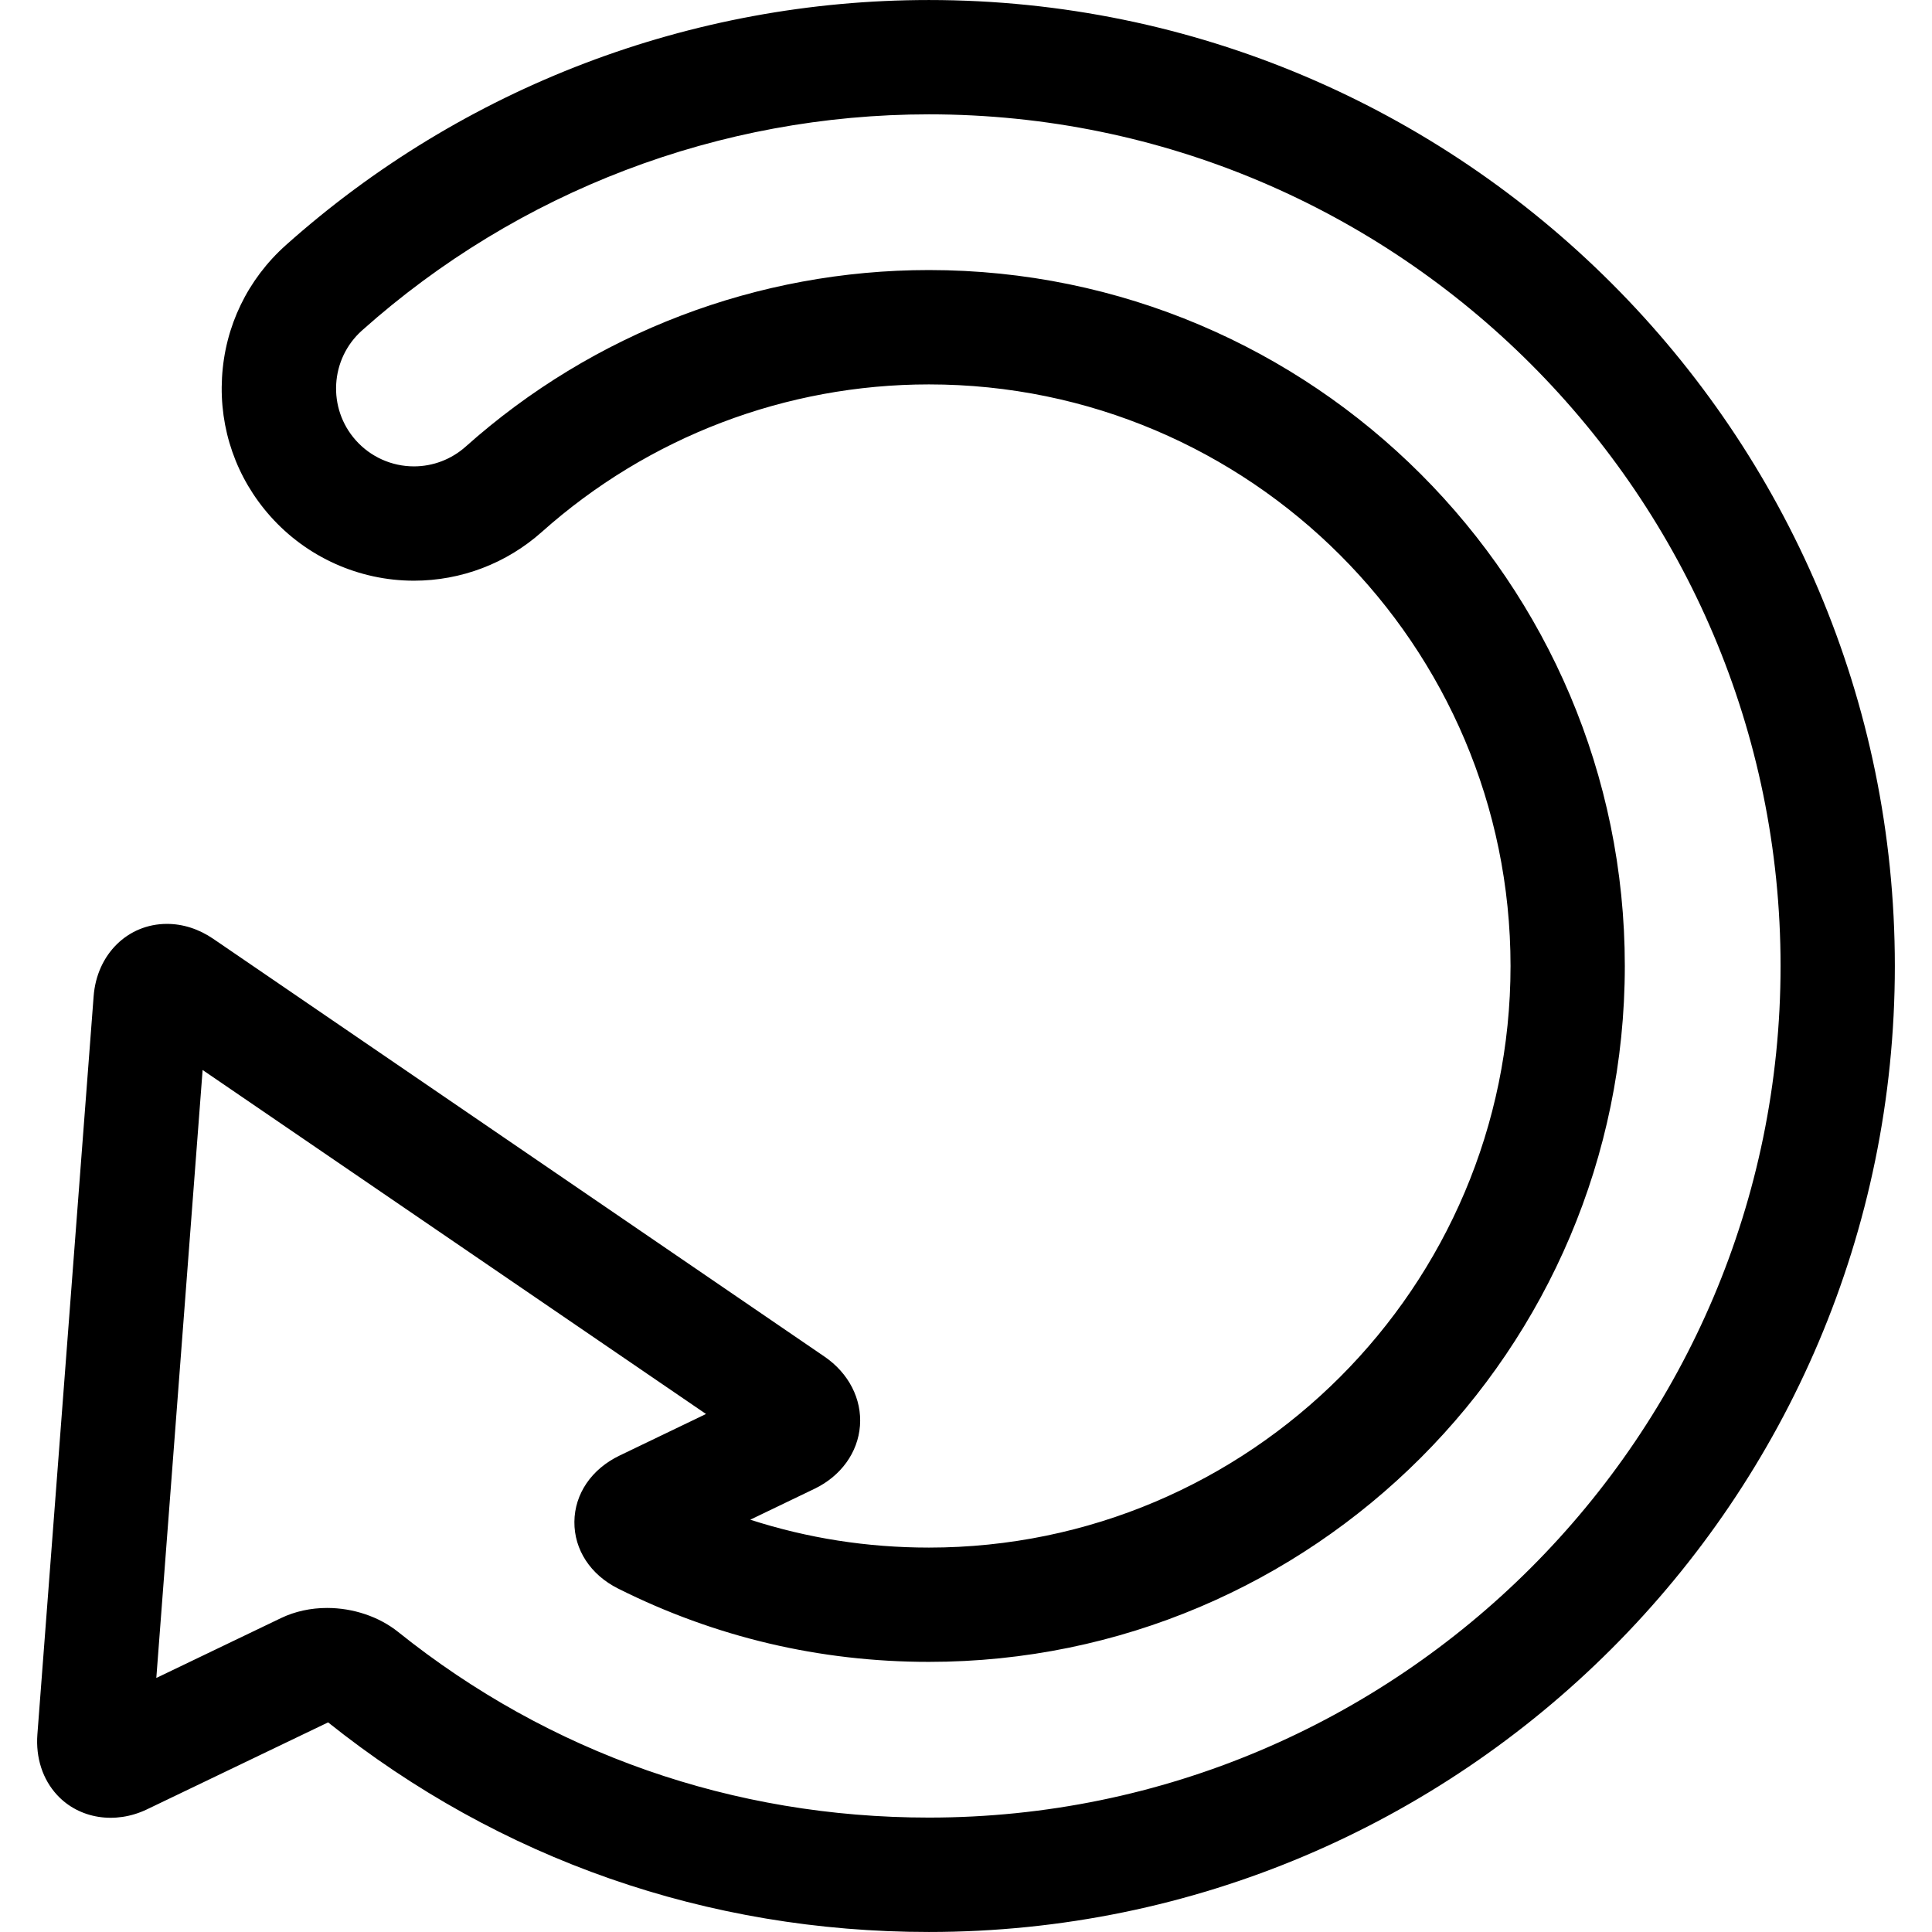 <?xml version="1.0" encoding="iso-8859-1"?>
<!-- Uploaded to: SVG Repo, www.svgrepo.com, Generator: SVG Repo Mixer Tools -->
<!DOCTYPE svg PUBLIC "-//W3C//DTD SVG 1.1//EN" "http://www.w3.org/Graphics/SVG/1.1/DTD/svg11.dtd">
<svg fill="#000000" version="1.1" id="Capa_1" xmlns="http://www.w3.org/2000/svg" xmlns:xlink="http://www.w3.org/1999/xlink" 
	 width="800px" height="800px" viewBox="0 0 50.699 50.698"
	 xml:space="preserve">
<g>
	<g>
		<path d="M24.375,0C18.143,0,12.149,2.284,7.502,6.432C6.498,7.329,5.901,8.563,5.826,9.908c-0.076,1.344,0.375,2.638,1.272,3.643
			c0.955,1.071,2.327,1.687,3.764,1.687c1.239,0,2.431-0.454,3.357-1.28c2.798-2.496,6.405-3.871,10.158-3.871
			c8.416,0,15.262,6.847,15.262,15.262c0,8.415-6.846,15.262-15.262,15.262c-1.617,0-3.186-0.246-4.689-0.732l1.684-0.81
			c0.695-0.334,1.142-0.953,1.195-1.655c0.053-0.701-0.295-1.381-0.933-1.816L5.598,24.637c-0.377-0.258-0.797-0.393-1.216-0.393
			c-1.033,0-1.842,0.8-1.925,1.9L0.981,45.514C0.935,46.129,1.12,46.695,1.5,47.105c0.577,0.623,1.523,0.775,2.357,0.375
			l4.753-2.282c4.507,3.599,9.957,5.5,15.766,5.5c13.977,0,25.348-11.371,25.348-25.348S38.352,0,24.375,0z M24.375,47.696
			c-5.135,0-9.952-1.685-13.929-4.873c-0.499-0.399-1.178-0.628-1.862-0.628c-0.429,0-0.845,0.091-1.204,0.263l-3.278,1.574
			l1.215-15.954l13.21,9.027l-2.266,1.09c-0.738,0.354-1.182,1.006-1.188,1.74c-0.006,0.733,0.423,1.389,1.149,1.752
			c2.545,1.275,5.289,1.923,8.154,1.923c10.068,0,18.262-8.192,18.262-18.262S34.446,7.086,24.376,7.086
			c-4.49,0-8.807,1.645-12.154,4.632c-0.375,0.335-0.858,0.52-1.36,0.52c-0.582,0-1.138-0.249-1.525-0.684
			c-0.75-0.84-0.677-2.134,0.164-2.884C13.599,5.014,18.881,3,24.377,3c12.323,0,22.348,10.025,22.348,22.348
			C46.725,37.672,36.699,47.696,24.375,47.696z"/>
	</g>
</g>
</svg>